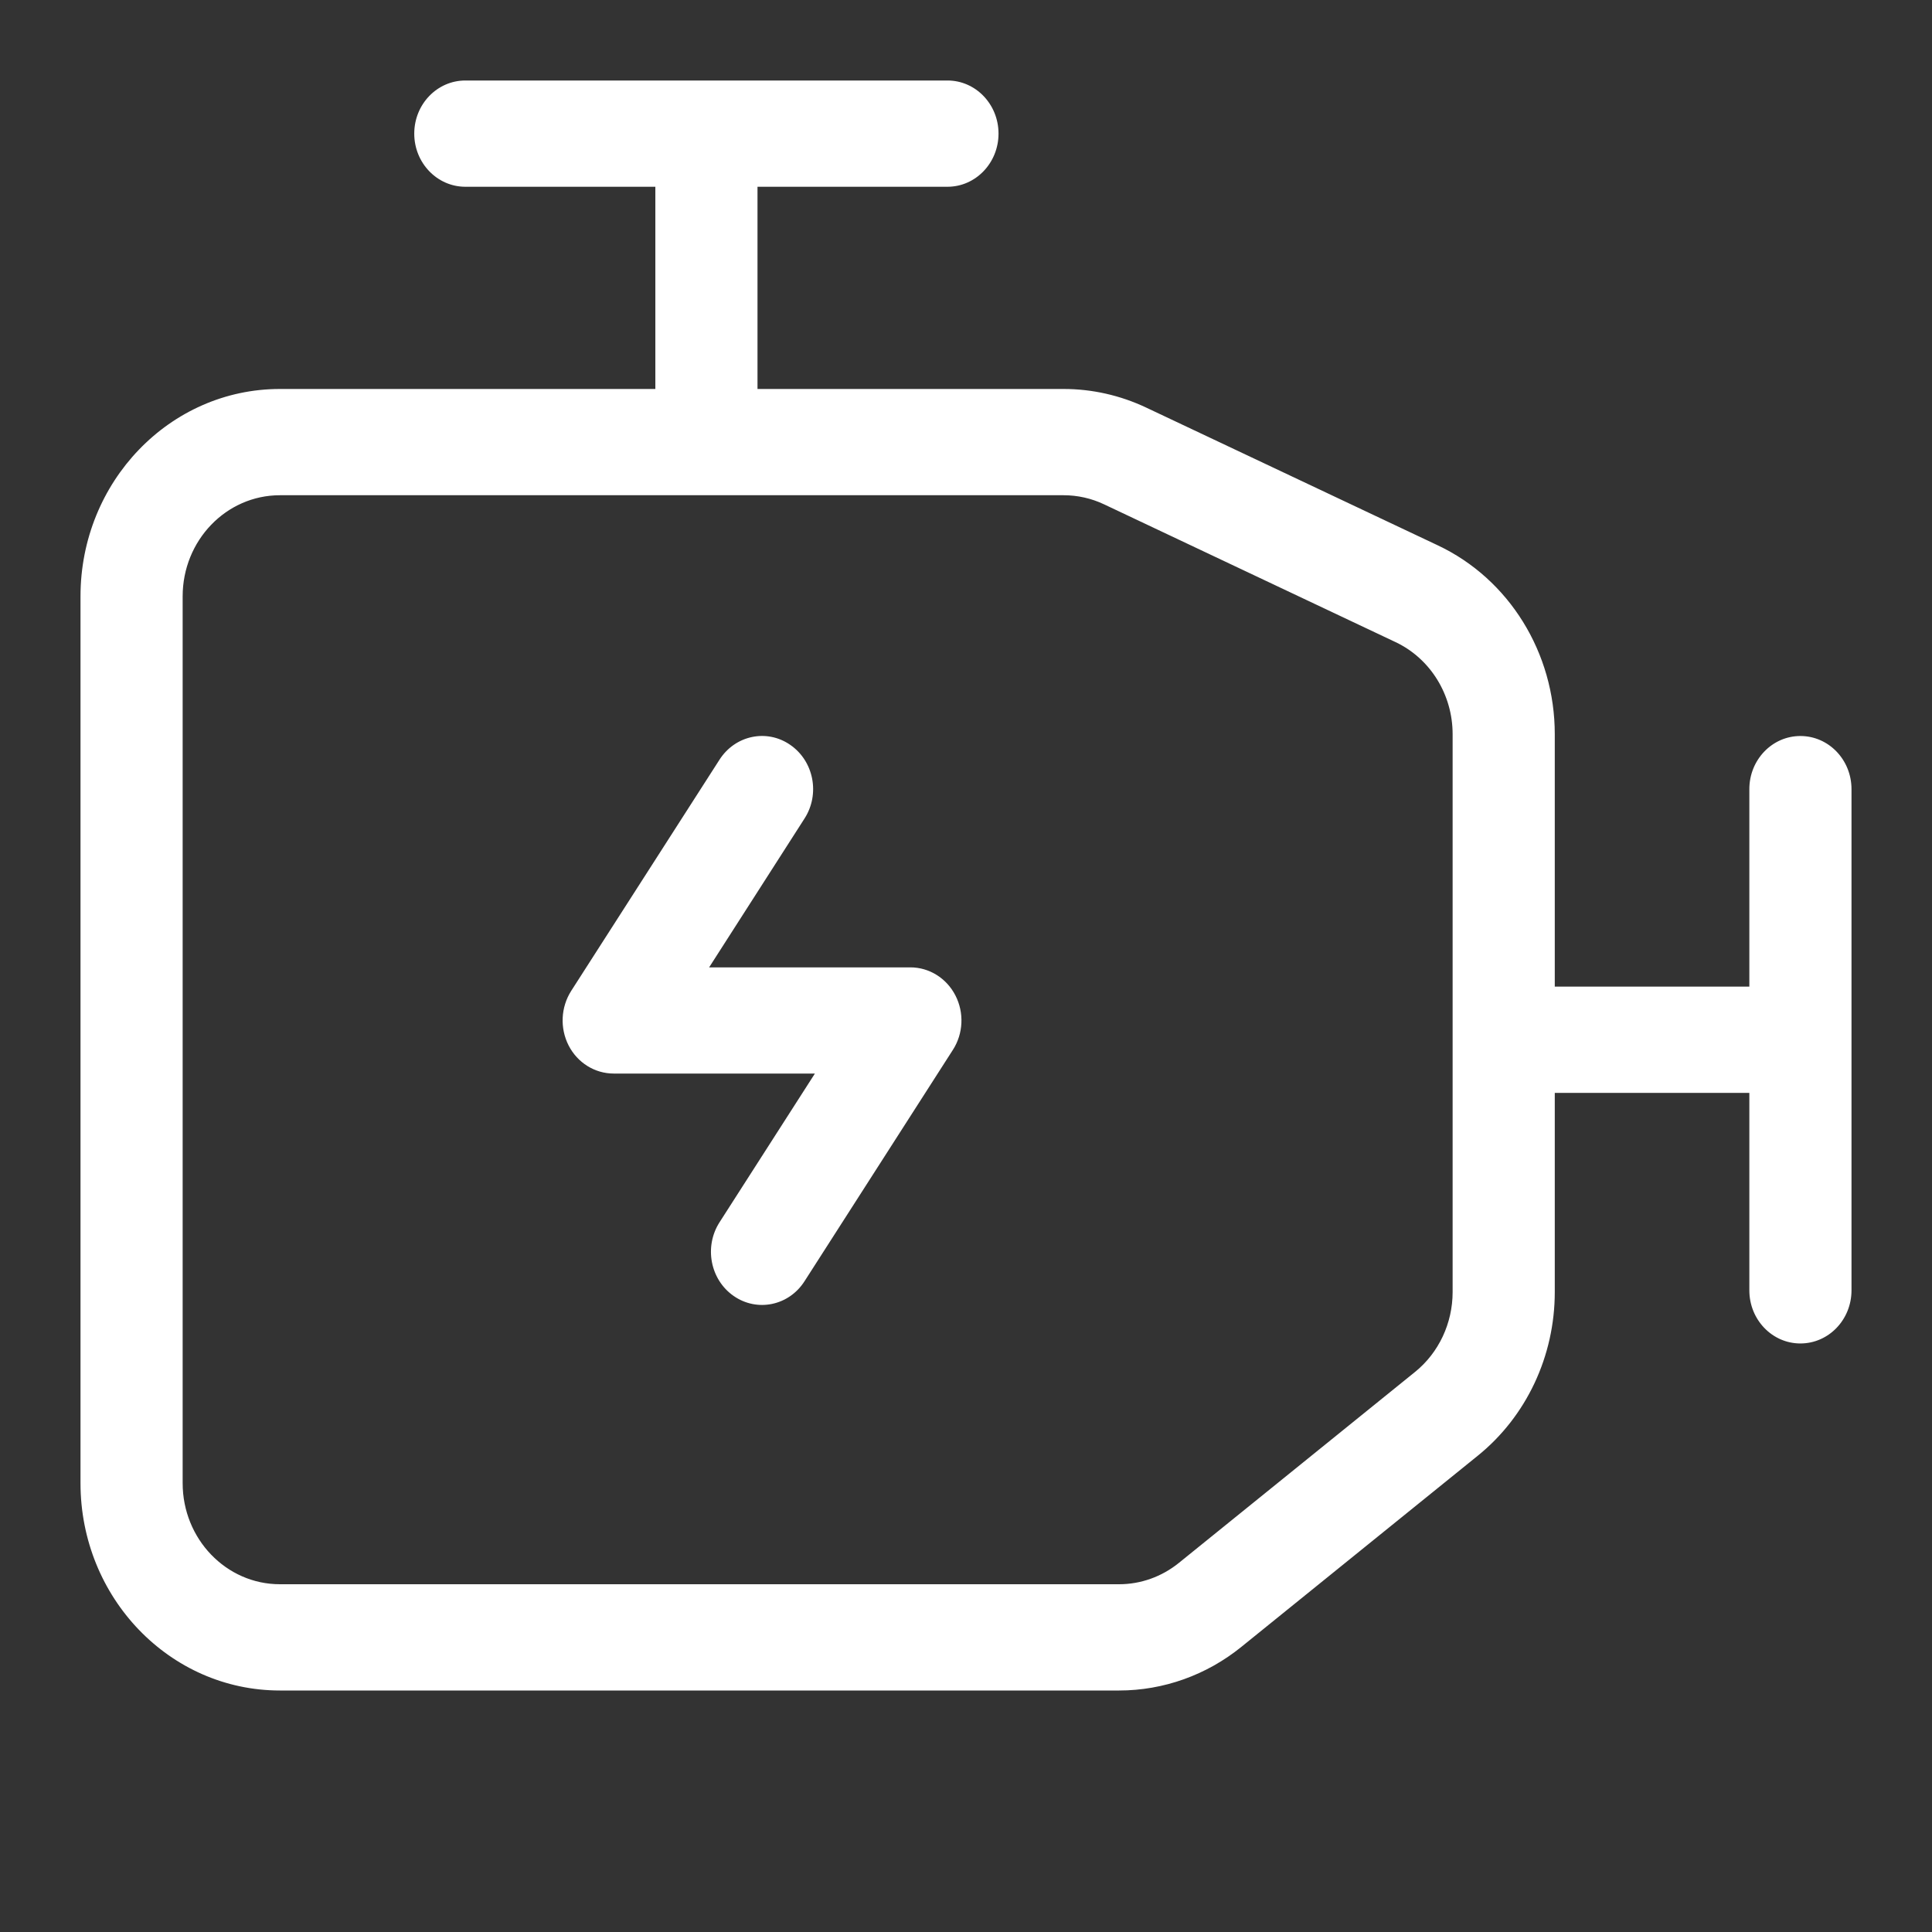 <svg width="24" height="24" viewBox="0 0 24 24" fill="none" xmlns="http://www.w3.org/2000/svg">
<rect x="0" y="0" width="24" height="24" fill="#333333" stroke="none"/>
<path fill-rule="evenodd" clip-rule="evenodd" d="M5.146 1.66C5.146 1.295 5.43 1 5.781 1H11.77C12.12 1 12.404 1.295 12.404 1.66C12.404 2.024 12.12 2.32 11.77 2.32H9.41V4.832H13.213C13.567 4.832 13.916 4.911 14.238 5.063L17.862 6.775C18.747 7.193 19.314 8.11 19.314 9.12V12.256H21.731V9.803C21.731 9.438 22.015 9.143 22.365 9.143C22.716 9.143 23 9.438 23 9.803V16.029C23 16.394 22.716 16.689 22.365 16.689C22.015 16.689 21.731 16.394 21.731 16.029V13.576H19.314V16.05C19.314 16.845 18.962 17.595 18.358 18.083L15.422 20.457C14.988 20.809 14.452 21 13.902 21H3.477C2.109 21 1 19.847 1 18.424V7.408C1 5.985 2.109 4.832 3.477 4.832H8.141V2.32H5.781C5.43 2.32 5.146 2.024 5.146 1.66ZM3.477 6.152C2.81 6.152 2.269 6.714 2.269 7.408V18.424C2.269 19.118 2.81 19.68 3.477 19.68H13.902C14.17 19.68 14.431 19.587 14.643 19.416L17.579 17.042C17.873 16.804 18.045 16.438 18.045 16.05V9.12C18.045 8.628 17.768 8.181 17.337 7.977L13.713 6.264C13.556 6.19 13.386 6.152 13.213 6.152H3.477ZM9.818 9.254C10.11 9.456 10.189 9.865 9.994 10.168L8.809 12.017H11.309C11.543 12.017 11.758 12.151 11.868 12.365C11.979 12.58 11.967 12.84 11.837 13.042L9.994 15.916C9.8 16.22 9.406 16.302 9.114 16.099C8.823 15.897 8.744 15.488 8.938 15.184L10.123 13.336H7.623C7.389 13.336 7.174 13.202 7.064 12.988C6.954 12.773 6.966 12.513 7.095 12.31L8.938 9.437C9.133 9.133 9.527 9.051 9.818 9.254Z" fill="white"/>
</svg>
